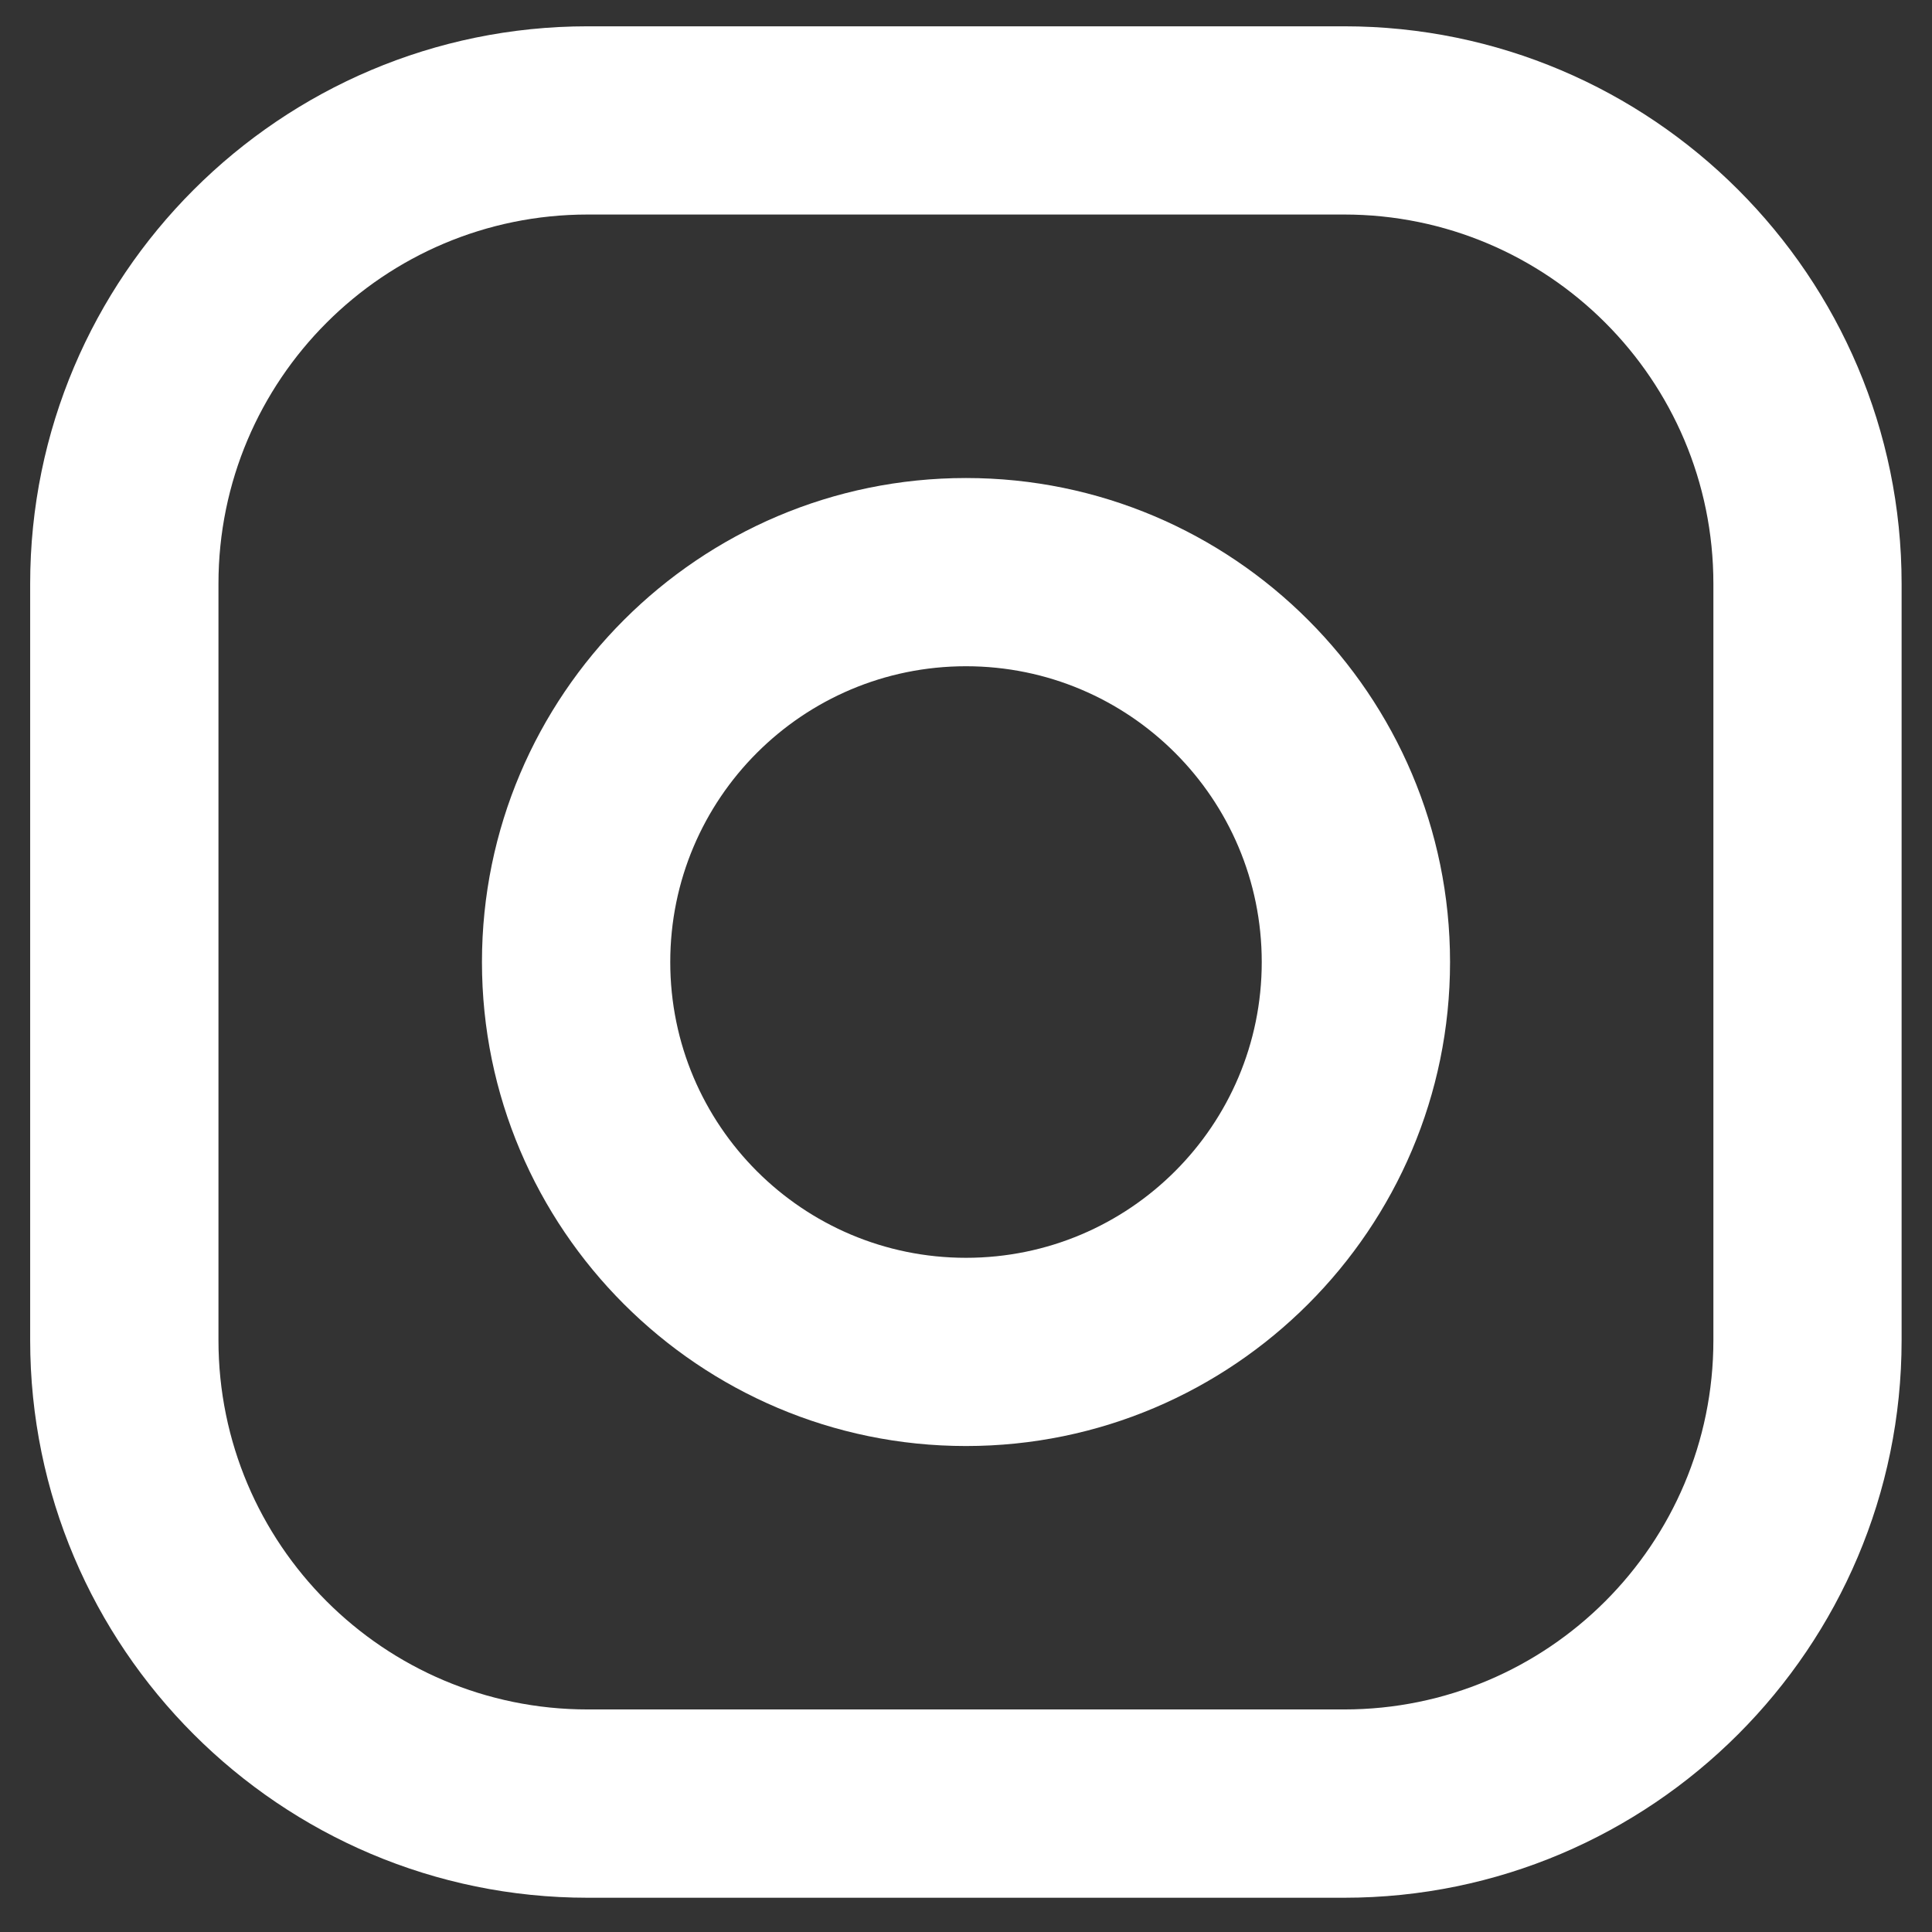 <svg width="26" height="26" viewBox="0 0 26 26" fill="none" xmlns="http://www.w3.org/2000/svg">
<rect x="0" y="0" width="26" height="26" fill="#333333" stroke="none"/>
<path d="M18.089 0.354H7.909C3.772 0.354 0.406 3.719 0.406 7.856V18.036C0.406 22.173 3.772 25.539 7.909 25.539H18.089C22.226 25.539 25.591 22.173 25.591 18.036V7.856C25.591 3.719 22.226 0.354 18.089 0.354ZM23.058 18.036C23.058 20.78 20.833 23.005 18.089 23.005H7.909C5.165 23.005 2.94 20.78 2.94 18.036V7.856C2.94 5.112 5.165 2.887 7.909 2.887H18.089C20.833 2.887 23.058 5.112 23.058 7.856V18.036Z" fill="white"/>
<path d="M13 6.433C9.409 6.433 6.486 9.355 6.486 12.947C6.486 16.538 9.409 19.46 13 19.46C16.592 19.46 19.514 16.538 19.514 12.947C19.514 9.355 16.592 6.433 13 6.433ZM13 16.927C10.802 16.927 9.02 15.145 9.02 12.947C9.02 10.748 10.802 8.966 13 8.966C15.198 8.966 16.98 10.748 16.98 12.947C16.98 15.145 15.198 16.927 13 16.927Z" fill="white"/>
</svg>
